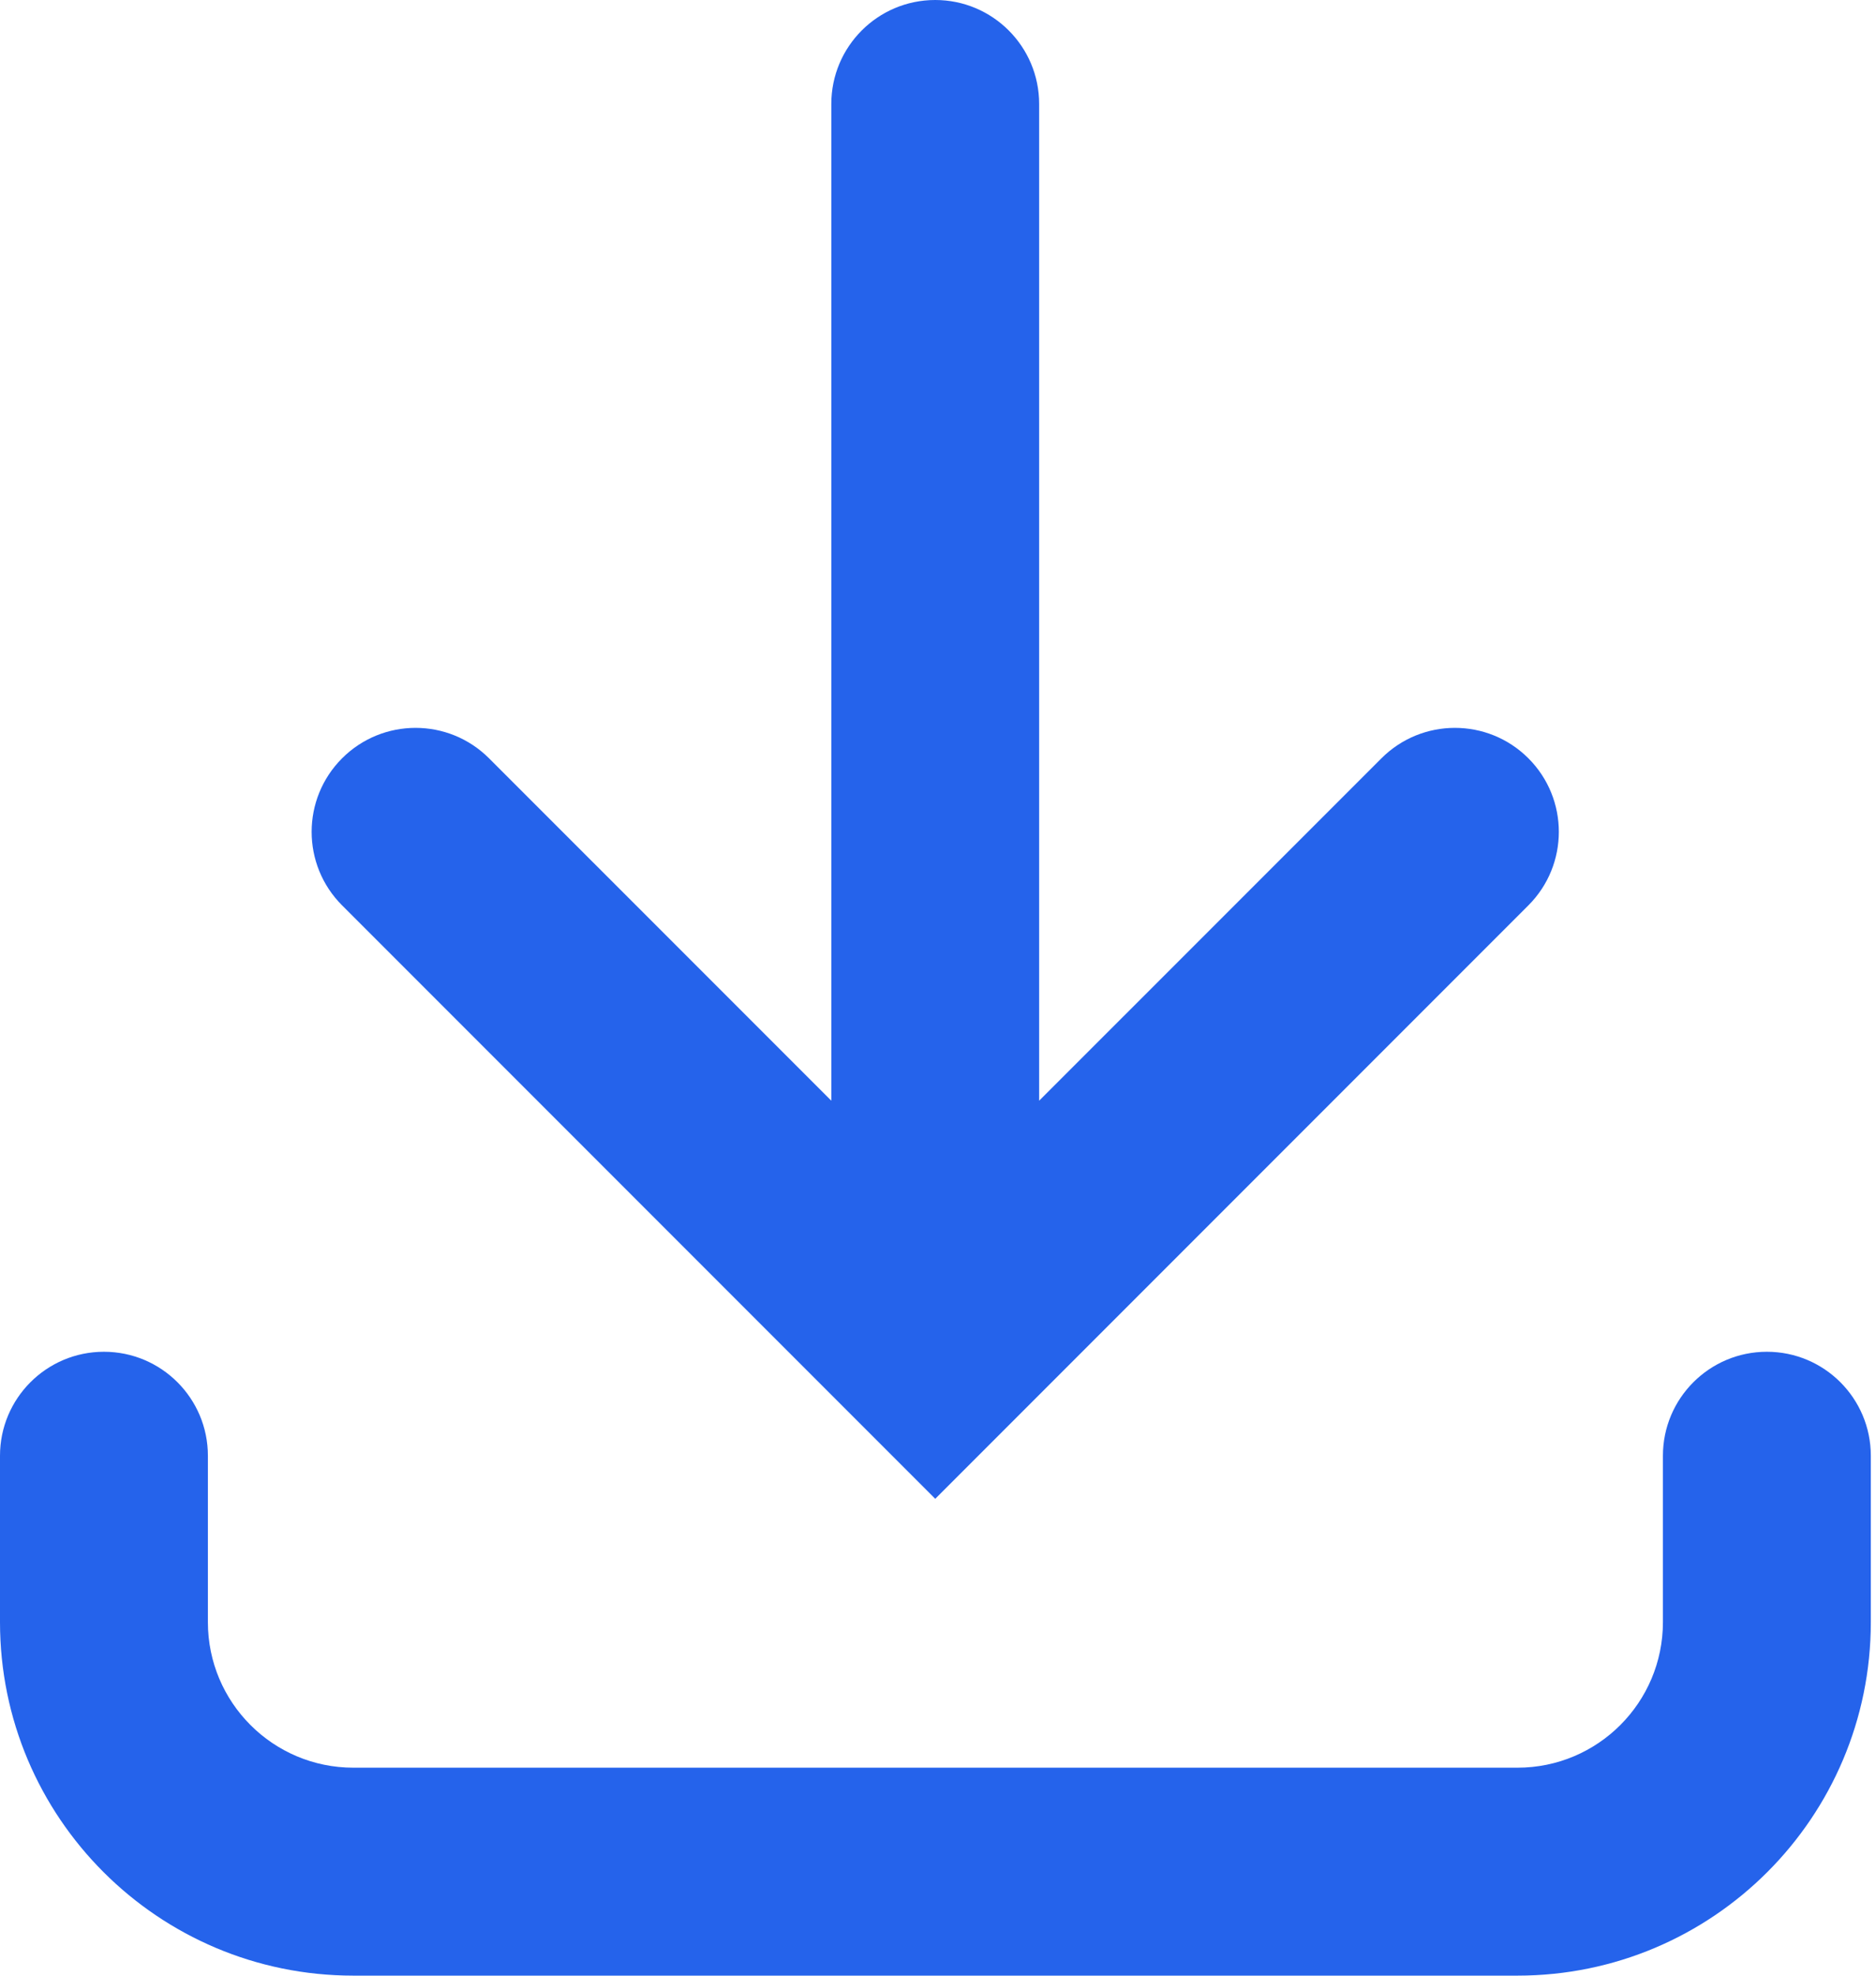 <svg width="38" height="40" viewBox="0 0 38 40" fill="none" xmlns="http://www.w3.org/2000/svg">
<path d="M21.049 22.285V2.105C21.049 0.943 20.107 0 18.944 0C17.781 0 16.839 0.943 16.839 2.105V22.285L9.906 15.353C9.084 14.531 7.751 14.531 6.929 15.353C6.107 16.175 6.107 17.508 6.929 18.33L18.944 30.345L30.959 18.33C31.781 17.508 31.781 16.175 30.959 15.353C30.137 14.531 28.804 14.531 27.982 15.353L21.049 22.285Z" fill="#2563EB"/>
<path d="M2.105 27.368C3.268 27.368 4.211 28.311 4.211 29.473V32.842C4.211 34.469 5.53 35.789 7.158 35.789H30.737C32.365 35.789 33.684 34.469 33.684 32.842V29.473C33.684 28.311 34.627 27.368 35.79 27.368C36.952 27.368 37.895 28.311 37.895 29.473V32.842C37.895 36.795 34.69 39.999 30.737 39.999H7.158C3.205 39.999 0 36.795 0 32.842V29.473C0 28.311 0.943 27.368 2.105 27.368Z" fill="#2563EB"/>
</svg>
